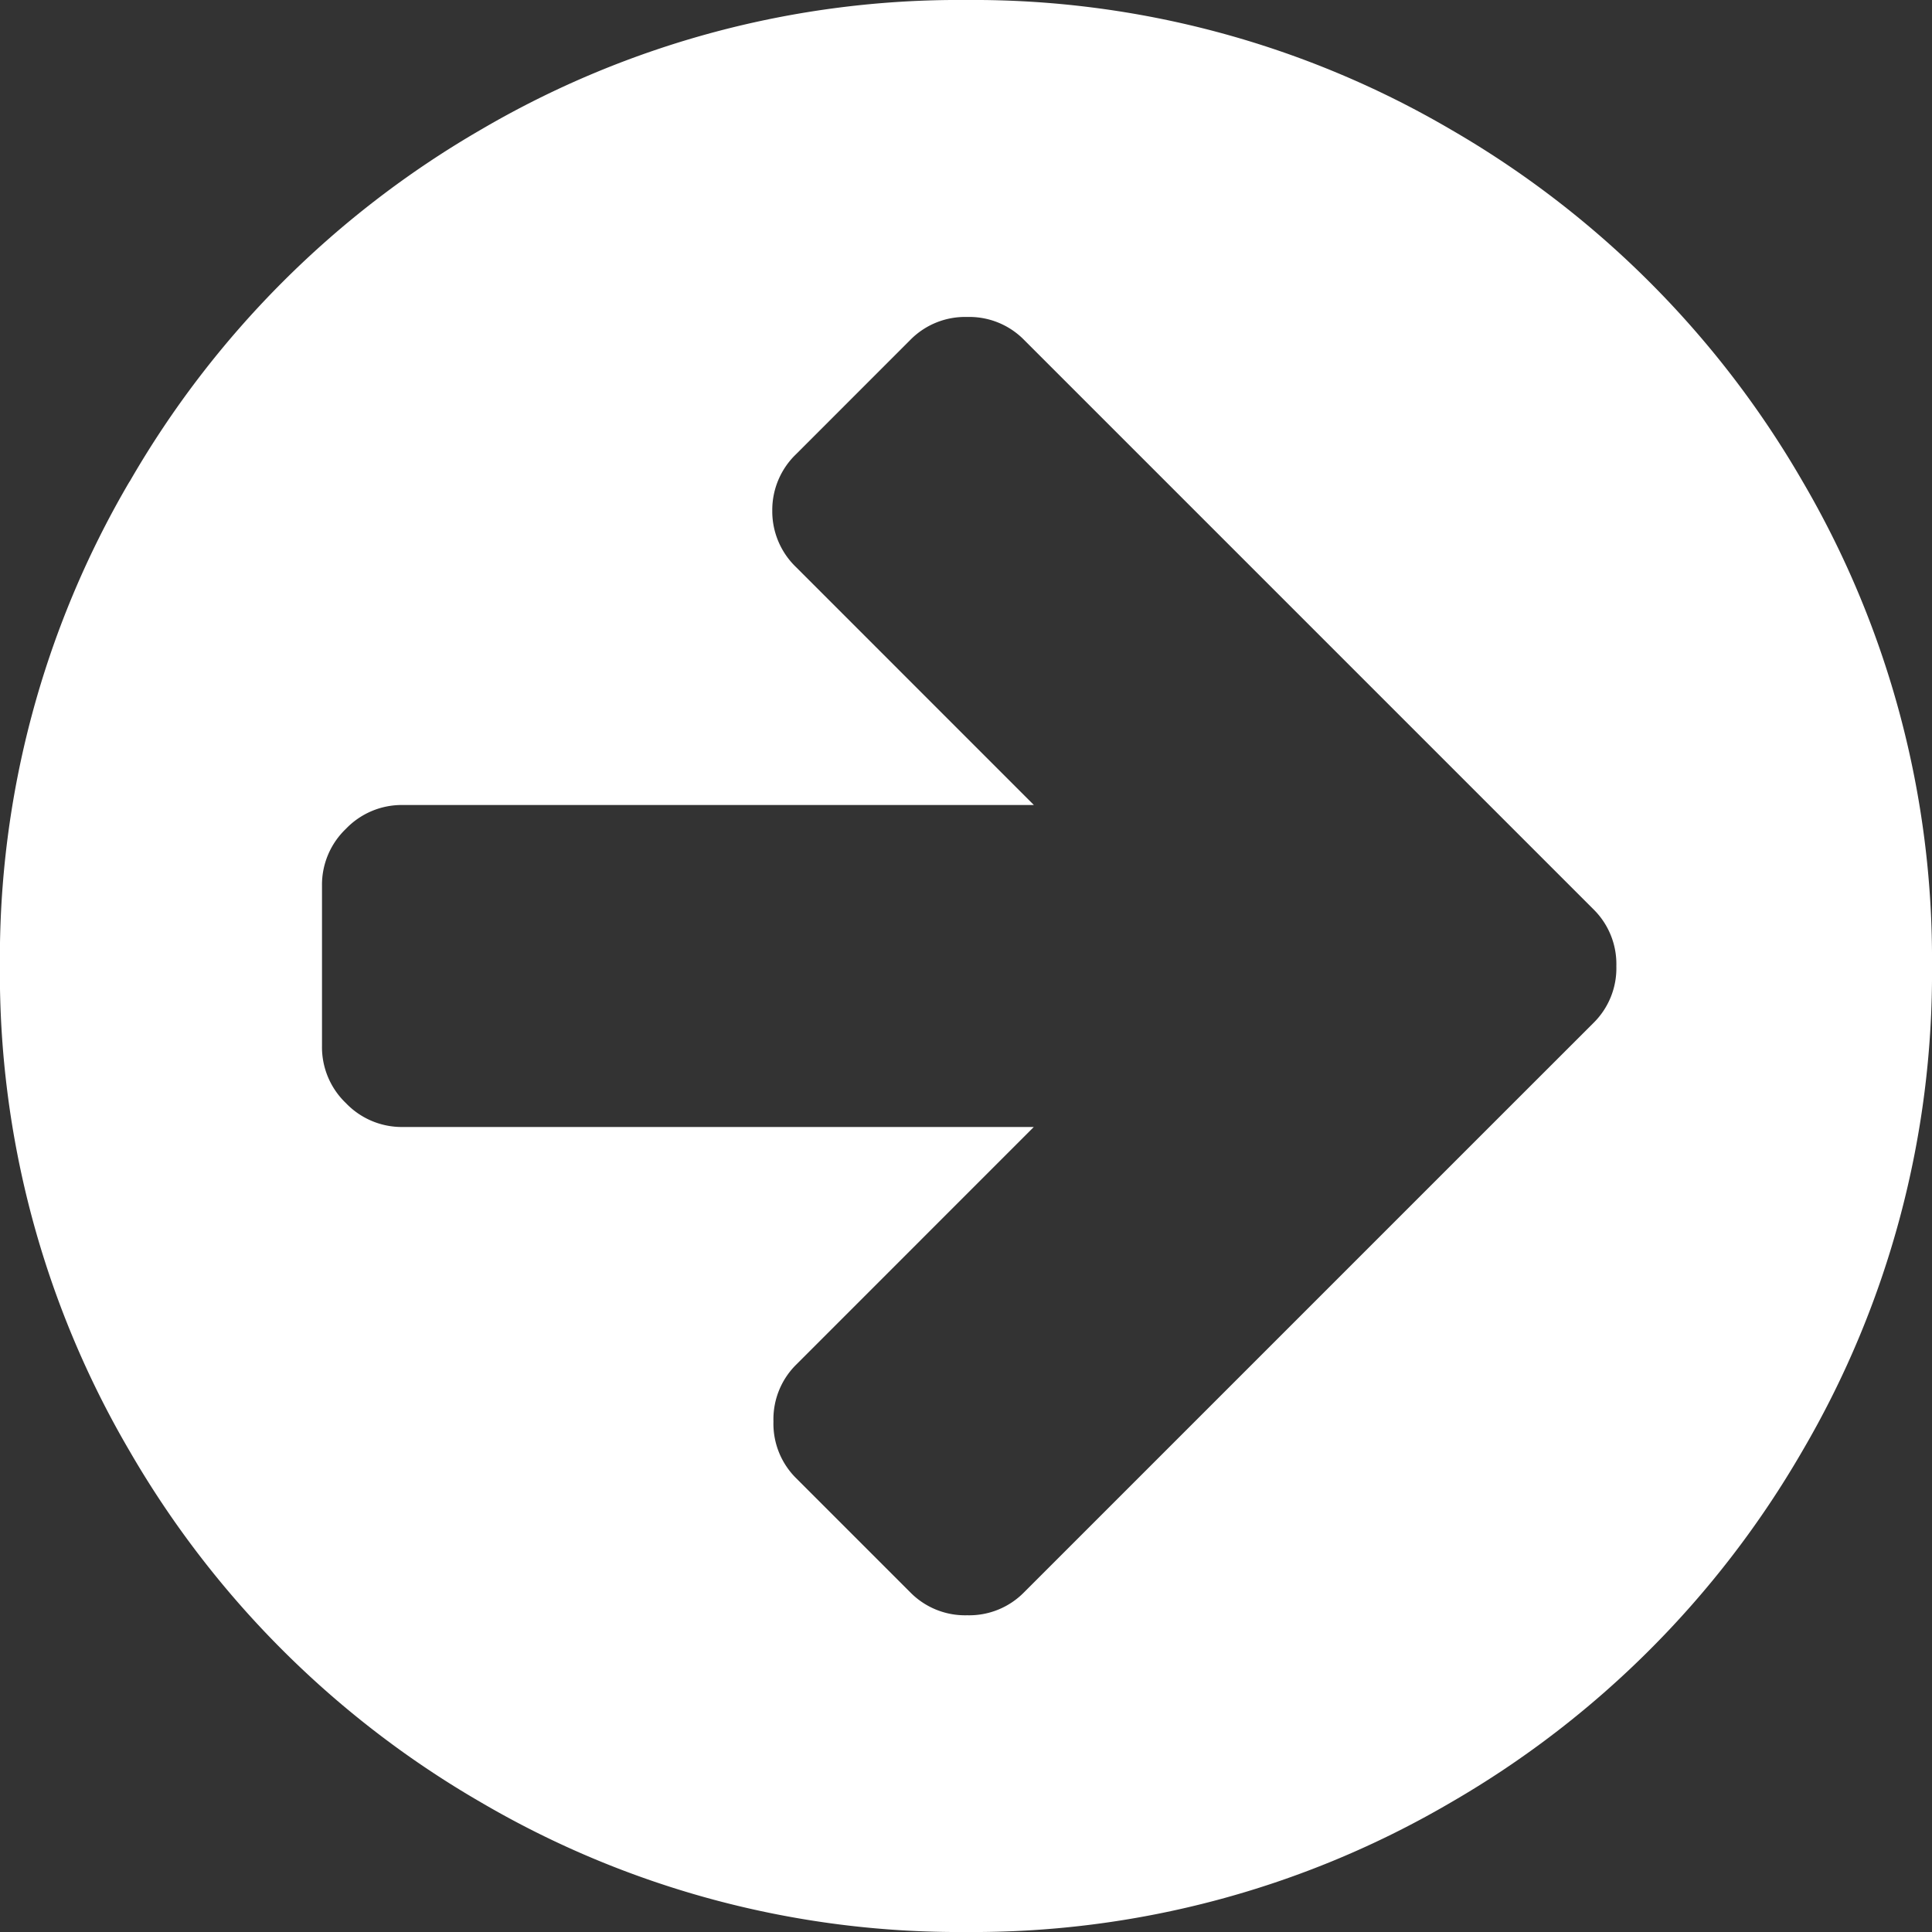 <svg xmlns="http://www.w3.org/2000/svg" width="41.143" height="41.143" viewBox="0 0 41.143 41.143"><rect x="0" y="0" width="41.143" height="41.143" fill="#333333" stroke="none"/><path d="M13.714-18.571v3.429a1.647,1.647,0,0,1-.509,1.205A1.647,1.647,0,0,1,12-13.429H-1.446L3.616-8.366a1.647,1.647,0,0,1,.509,1.205,1.647,1.647,0,0,1-.509,1.205L1.179-3.518a1.635,1.635,0,0,1-1.205.482,1.635,1.635,0,0,1-1.205-.482l-9.7-9.7-2.437-2.437a1.635,1.635,0,0,1-.482-1.205,1.635,1.635,0,0,1,.482-1.205l2.438-2.437,9.7-9.7a1.635,1.635,0,0,1,1.205-.482,1.635,1.635,0,0,1,1.205.482l2.438,2.438A1.635,1.635,0,0,1,4.1-26.554a1.635,1.635,0,0,1-.482,1.205l-5.062,5.063H12a1.647,1.647,0,0,1,1.205.509A1.647,1.647,0,0,1,13.714-18.571Zm4.1,12.027a20.052,20.052,0,0,0,2.759-10.312,20.124,20.124,0,0,0-2.759-10.326,20.479,20.479,0,0,0-7.487-7.487A20.124,20.124,0,0,0,0-37.429,20.124,20.124,0,0,0-10.326-34.67a20.479,20.479,0,0,0-7.487,7.487,20.124,20.124,0,0,0-2.759,10.326A20.124,20.124,0,0,0-17.812-6.531,20.479,20.479,0,0,0-10.326.955,20.124,20.124,0,0,0,0,3.714,20.124,20.124,0,0,0,10.326.955,20.448,20.448,0,0,0,17.812-6.545Z" transform="translate(20.571 3.714) rotate(180)" fill="#fff"/></svg>